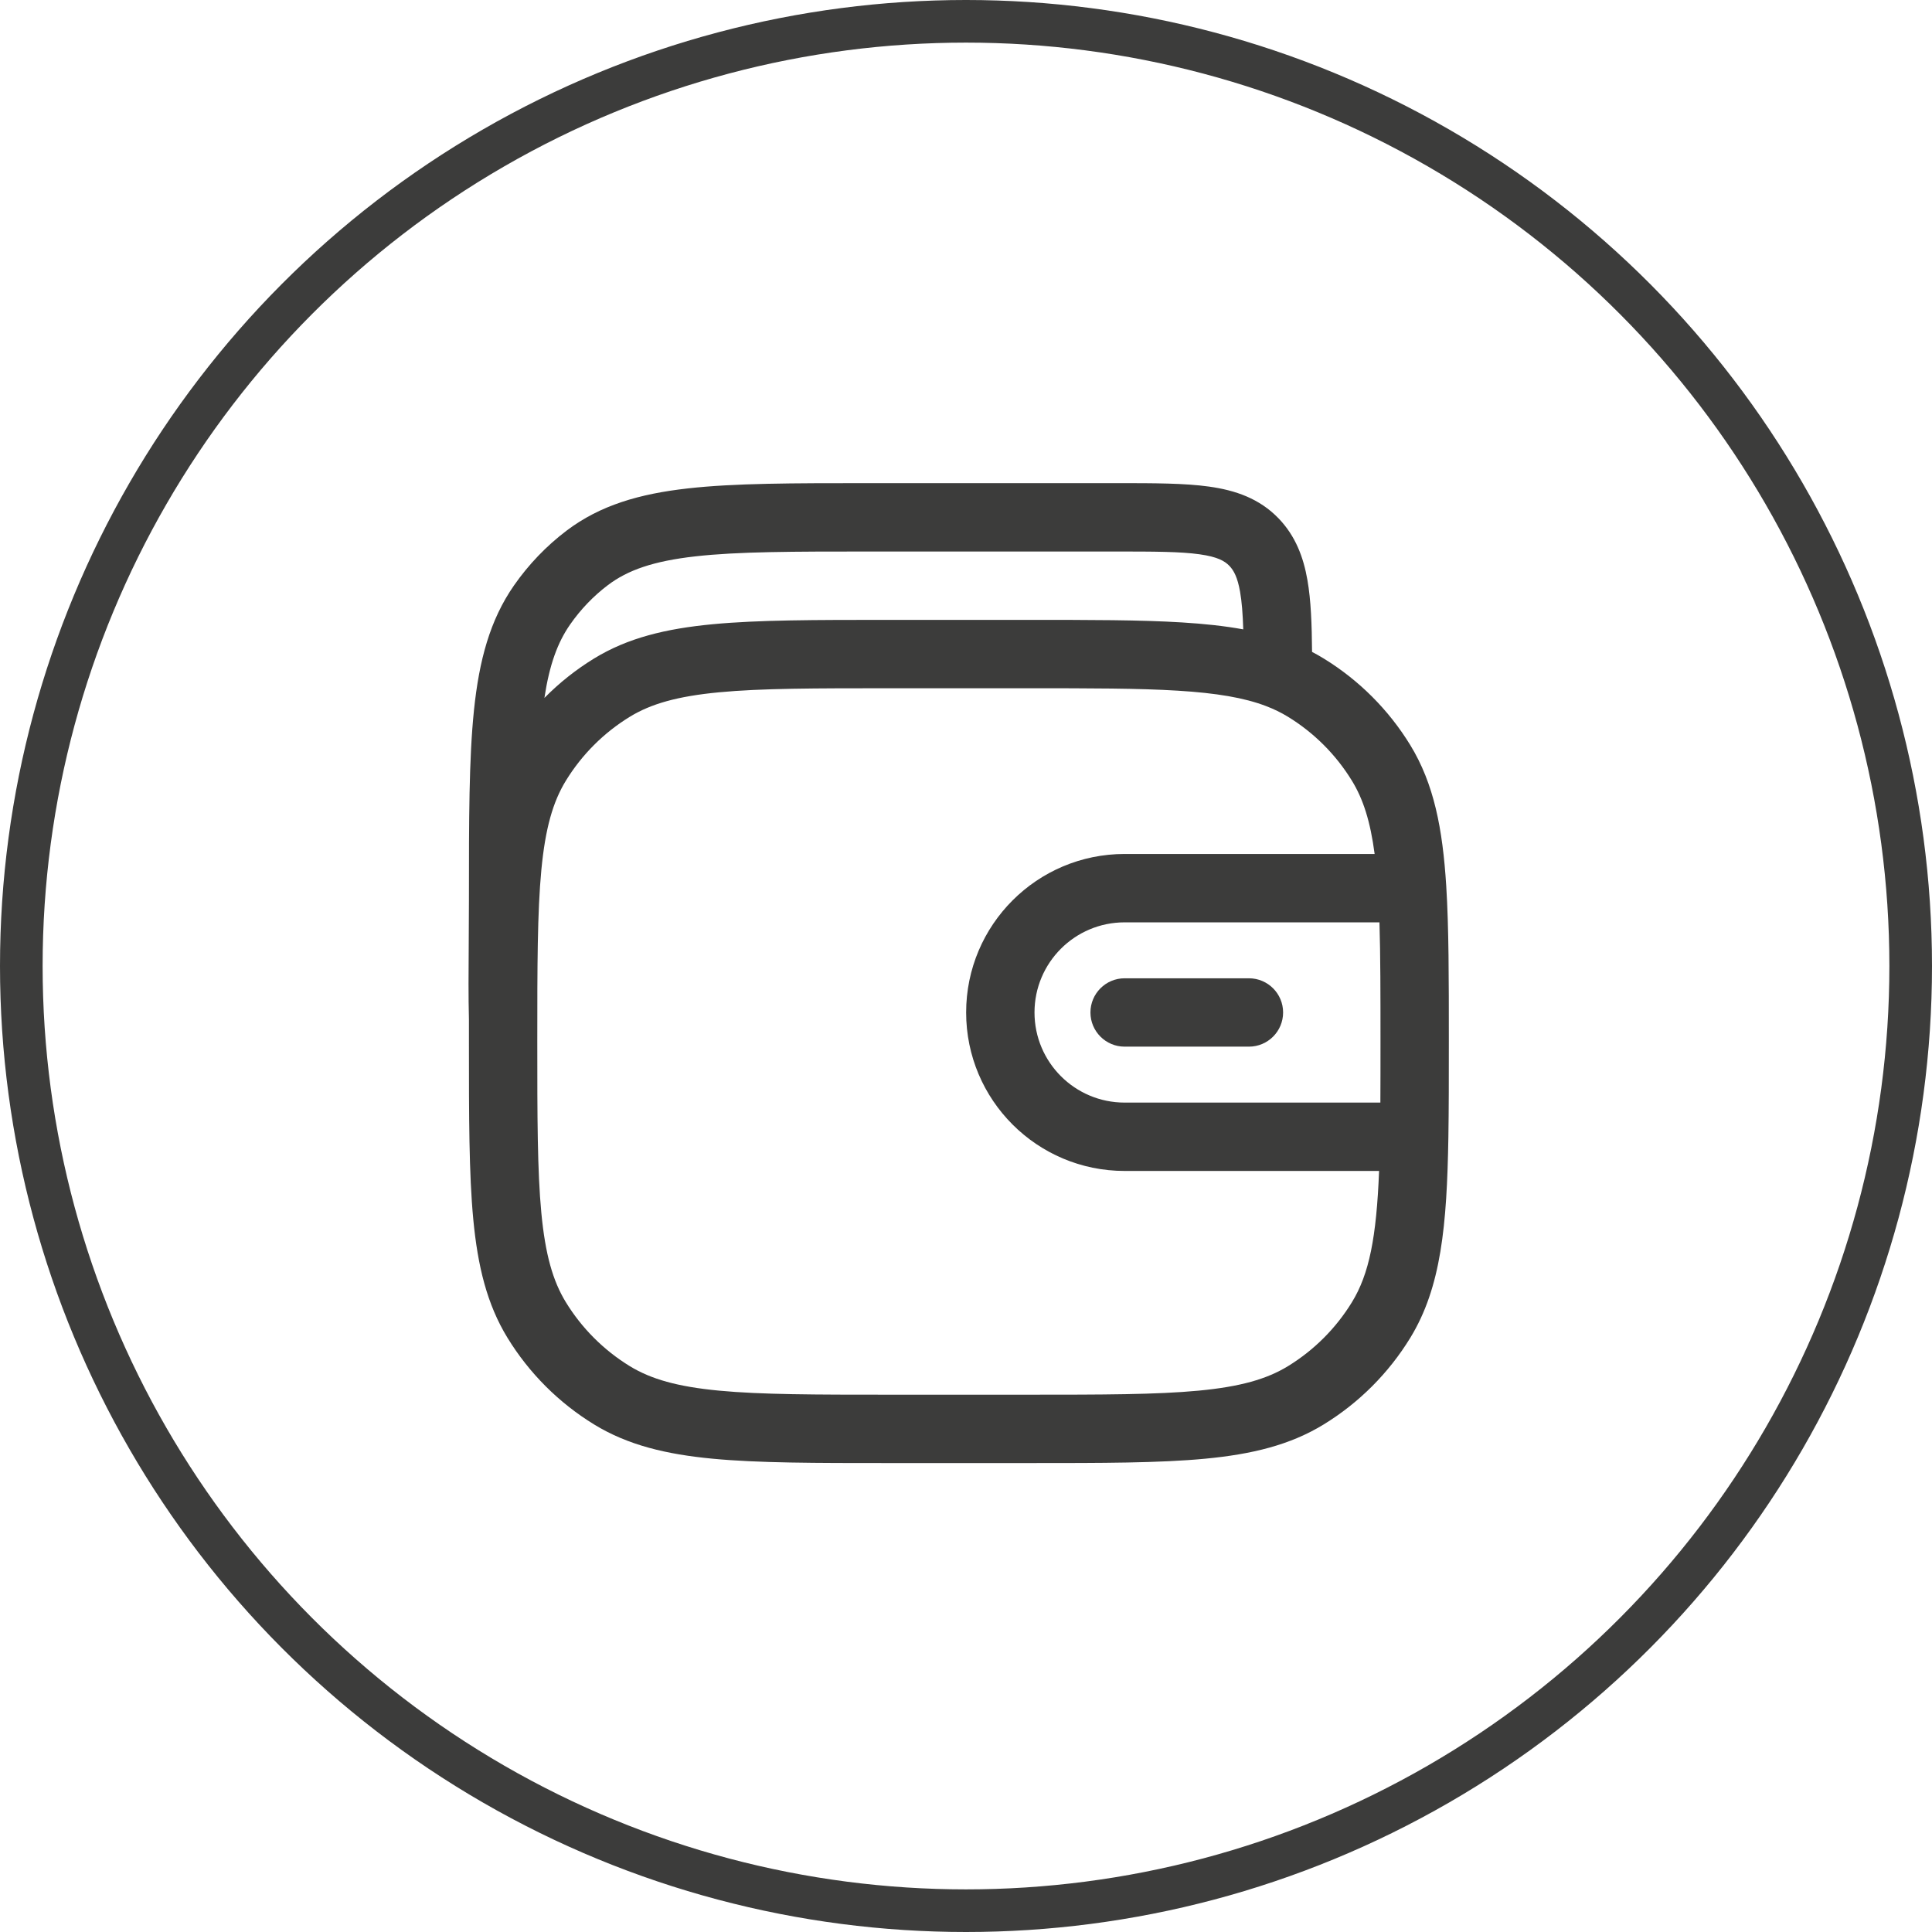<svg width="136" height="136" viewBox="0 0 136 136" fill="none" xmlns="http://www.w3.org/2000/svg">
<path d="M79.166 68.865C77.837 68.865 76.76 69.942 76.76 71.271C76.76 72.6 77.837 73.677 79.166 73.677H87.916C89.245 73.677 90.322 72.6 90.322 71.271C90.322 69.942 89.245 68.865 87.916 68.865H79.166Z" fill="#3C3C3B"/>
<path fill-rule="evenodd" clip-rule="evenodd" d="M92.035 40.836C92.284 42.26 92.344 43.953 92.36 45.89C92.639 46.035 92.912 46.189 93.18 46.354C95.662 47.875 97.749 49.962 99.271 52.444C100.945 55.177 101.554 58.345 101.806 62.371C101.989 65.299 101.989 68.862 101.989 73.237V73.328C101.989 75.837 101.989 78.072 101.956 80.061C101.853 86.246 101.453 90.619 99.271 94.18C97.749 96.663 95.662 98.75 93.18 100.271C90.81 101.724 88.121 102.371 84.837 102.683C81.615 102.989 77.583 102.989 72.439 102.989H62.561C57.417 102.989 53.384 102.989 50.162 102.683C46.878 102.371 44.189 101.724 41.819 100.271C39.337 98.75 37.25 96.663 35.728 94.18C34.276 91.81 33.629 89.121 33.316 85.837C33.01 82.616 33.01 78.583 33.01 73.439L33.01 71.752C32.968 70.166 32.981 68.394 32.995 66.483C33.002 65.476 33.01 64.43 33.01 63.352L33.01 63.213C33.01 57.72 33.01 53.408 33.365 49.987C33.728 46.497 34.482 43.65 36.183 41.209C37.211 39.735 38.458 38.434 39.88 37.356C42.249 35.562 45.021 34.764 48.401 34.383C51.699 34.01 55.848 34.01 61.104 34.01L78.647 34.01C81.209 34.01 83.381 34.01 85.112 34.253C86.961 34.512 88.658 35.089 90.016 36.504C91.194 37.733 91.753 39.215 92.035 40.836ZM78.478 38.823C81.255 38.823 83.086 38.828 84.444 39.019C85.722 39.198 86.219 39.498 86.543 39.835C86.842 40.148 87.112 40.619 87.294 41.662C87.416 42.36 87.482 43.212 87.517 44.303C86.193 44.061 84.764 43.911 83.207 43.815C80.287 43.635 76.739 43.635 72.386 43.635H62.561C57.417 43.635 53.384 43.635 50.162 43.942C46.878 44.254 44.189 44.901 41.819 46.354C40.541 47.137 39.368 48.07 38.323 49.13C38.675 46.796 39.252 45.224 40.132 43.961C40.875 42.895 41.771 41.961 42.786 41.193C44.19 40.129 45.996 39.498 48.941 39.165C51.938 38.826 55.815 38.823 61.253 38.823H78.478ZM44.333 50.457C45.821 49.546 47.686 49.011 50.618 48.733C53.585 48.45 57.389 48.448 62.687 48.448H72.312C76.754 48.448 80.156 48.449 82.911 48.619C85.663 48.789 87.587 49.12 89.104 49.696C89.672 49.911 90.186 50.163 90.666 50.457C92.5 51.581 94.043 53.124 95.167 54.959C95.959 56.25 96.463 57.819 96.765 60.114H79.166C73.005 60.114 68.01 65.109 68.01 71.271C68.01 77.432 73.005 82.427 79.166 82.427H97.078C96.893 87.112 96.382 89.684 95.167 91.666C94.043 93.501 92.5 95.043 90.666 96.168C89.178 97.079 87.313 97.614 84.382 97.892C81.414 98.174 77.61 98.177 72.312 98.177H62.687C57.389 98.177 53.585 98.174 50.618 97.892C47.686 97.614 45.821 97.079 44.333 96.168C42.499 95.043 40.956 93.501 39.832 91.666C38.92 90.179 38.386 88.313 38.107 85.382C37.825 82.414 37.822 78.61 37.822 73.312C37.822 68.015 37.825 64.21 38.107 61.243C38.386 58.311 38.92 56.446 39.832 54.959C40.956 53.124 42.499 51.581 44.333 50.457ZM72.822 71.271C72.822 67.767 75.663 64.927 79.166 64.927H97.105C97.176 67.25 97.177 69.99 97.177 73.312C97.177 74.865 97.177 76.293 97.169 77.615H79.166C75.663 77.615 72.822 74.774 72.822 71.271Z" fill="#3C3C3B"/>
<circle cx="68" cy="68" r="66.5" stroke="#3C3C3B" stroke-width="3"/>
</svg>
